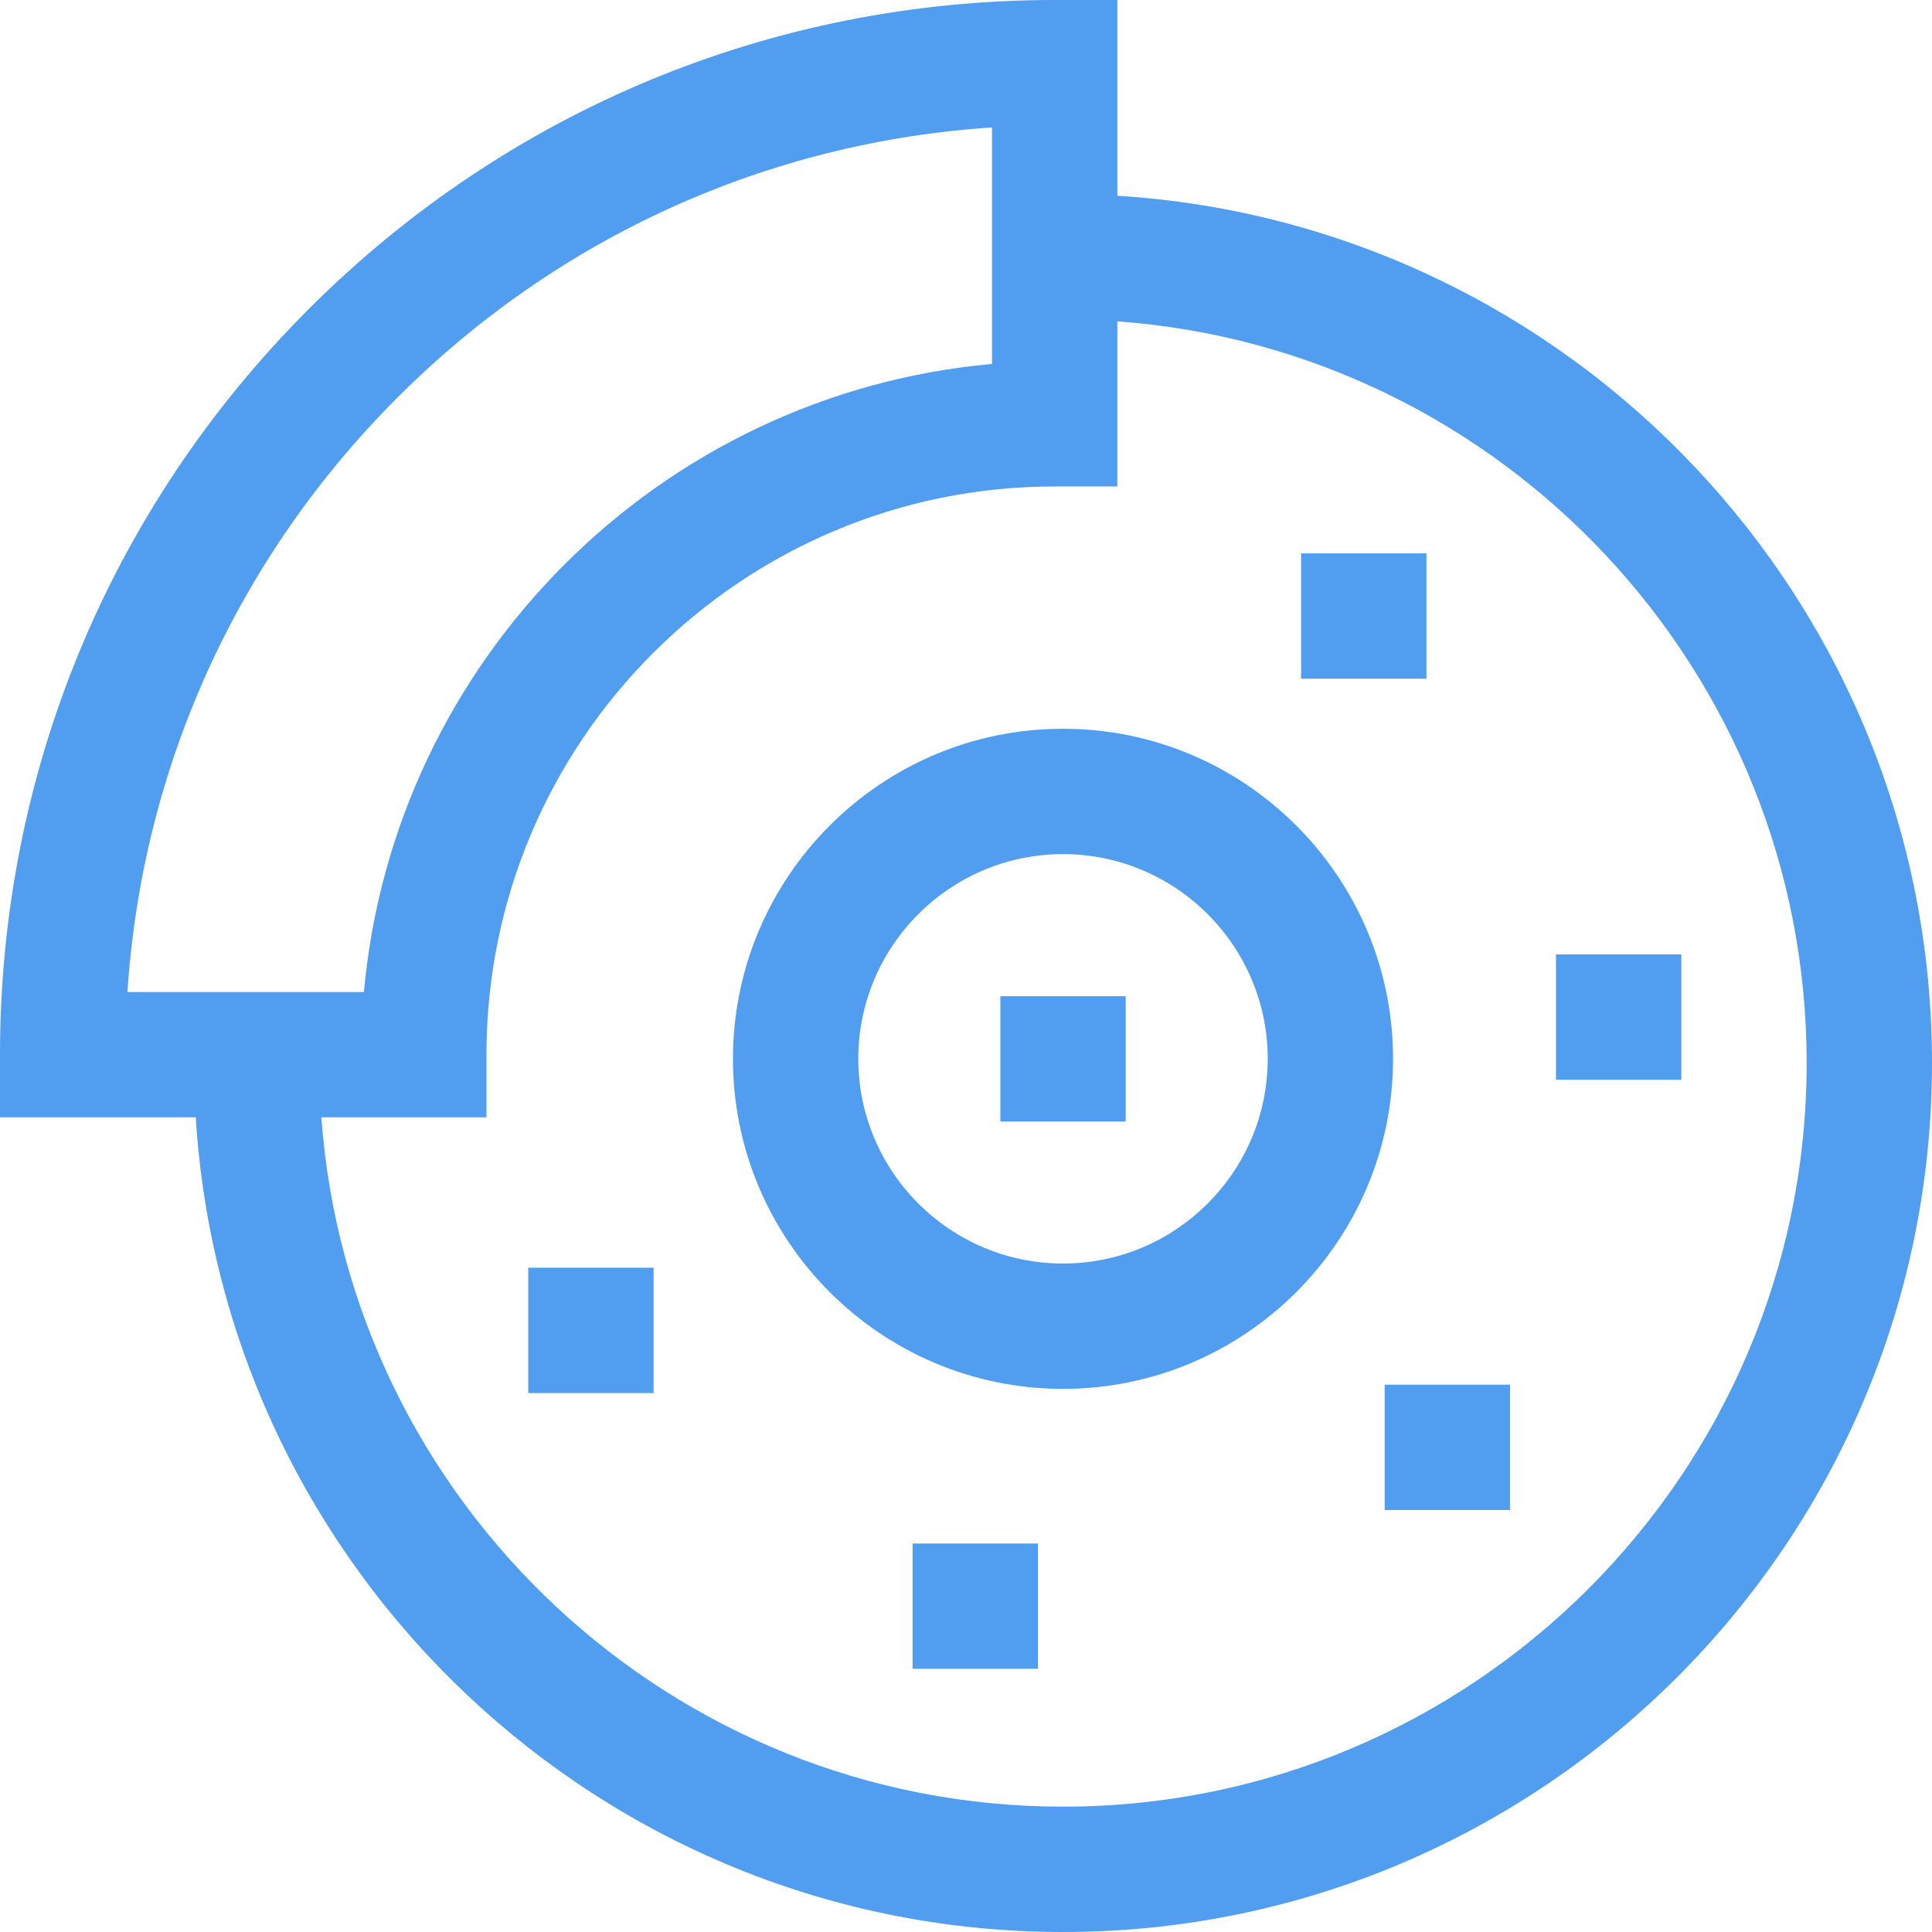 <svg width="24" height="24" viewBox="0 0 24 24" fill="none" xmlns="http://www.w3.org/2000/svg">
<path d="M13.205 9.053C10.944 9.053 9.105 10.893 9.105 13.153C9.105 15.414 10.944 17.253 13.205 17.253C15.466 17.253 17.305 15.414 17.305 13.153C17.305 10.893 15.466 9.053 13.205 9.053ZM13.205 15.696C11.803 15.696 10.662 14.556 10.662 13.153C10.662 11.751 11.803 10.61 13.205 10.61C14.607 10.61 15.748 11.751 15.748 13.153C15.748 14.556 14.607 15.696 13.205 15.696Z" fill="#519DF0"/>
<path d="M13.88 2.432V0H13.101C9.602 0 6.312 1.363 3.837 3.837C1.363 6.312 0 9.602 0 13.101V13.88H2.432C2.781 19.519 7.479 24 13.205 24C19.157 24 24 19.157 24 13.205C24 7.479 19.519 2.781 13.88 2.432ZM4.938 4.938C6.934 2.942 9.532 1.767 12.323 1.583V4.521C8.192 4.893 4.893 8.192 4.521 12.323H1.583C1.767 9.532 2.942 6.934 4.938 4.938ZM13.205 22.443C8.338 22.443 4.339 18.66 3.992 13.88H6.043V13.101C6.043 9.209 9.209 6.043 13.101 6.043H13.88V3.992C18.66 4.339 22.443 8.338 22.443 13.205C22.443 18.299 18.299 22.443 13.205 22.443Z" fill="#519DF0"/>
<path d="M11.337 19.174H12.894V20.73H11.337V19.174Z" fill="#519DF0"/>
<path d="M6.562 15.748H8.119V17.305H6.562V15.748Z" fill="#519DF0"/>
<path d="M17.201 17.201H18.758V18.758H17.201V17.201Z" fill="#519DF0"/>
<path d="M19.329 11.856H20.886V13.413H19.329V11.856Z" fill="#519DF0"/>
<path d="M12.427 12.375H13.984V13.932H12.427V12.375Z" fill="#519DF0"/>
<path d="M16.163 6.874H17.72V8.431H16.163V6.874Z" fill="#519DF0"/>
</svg>
